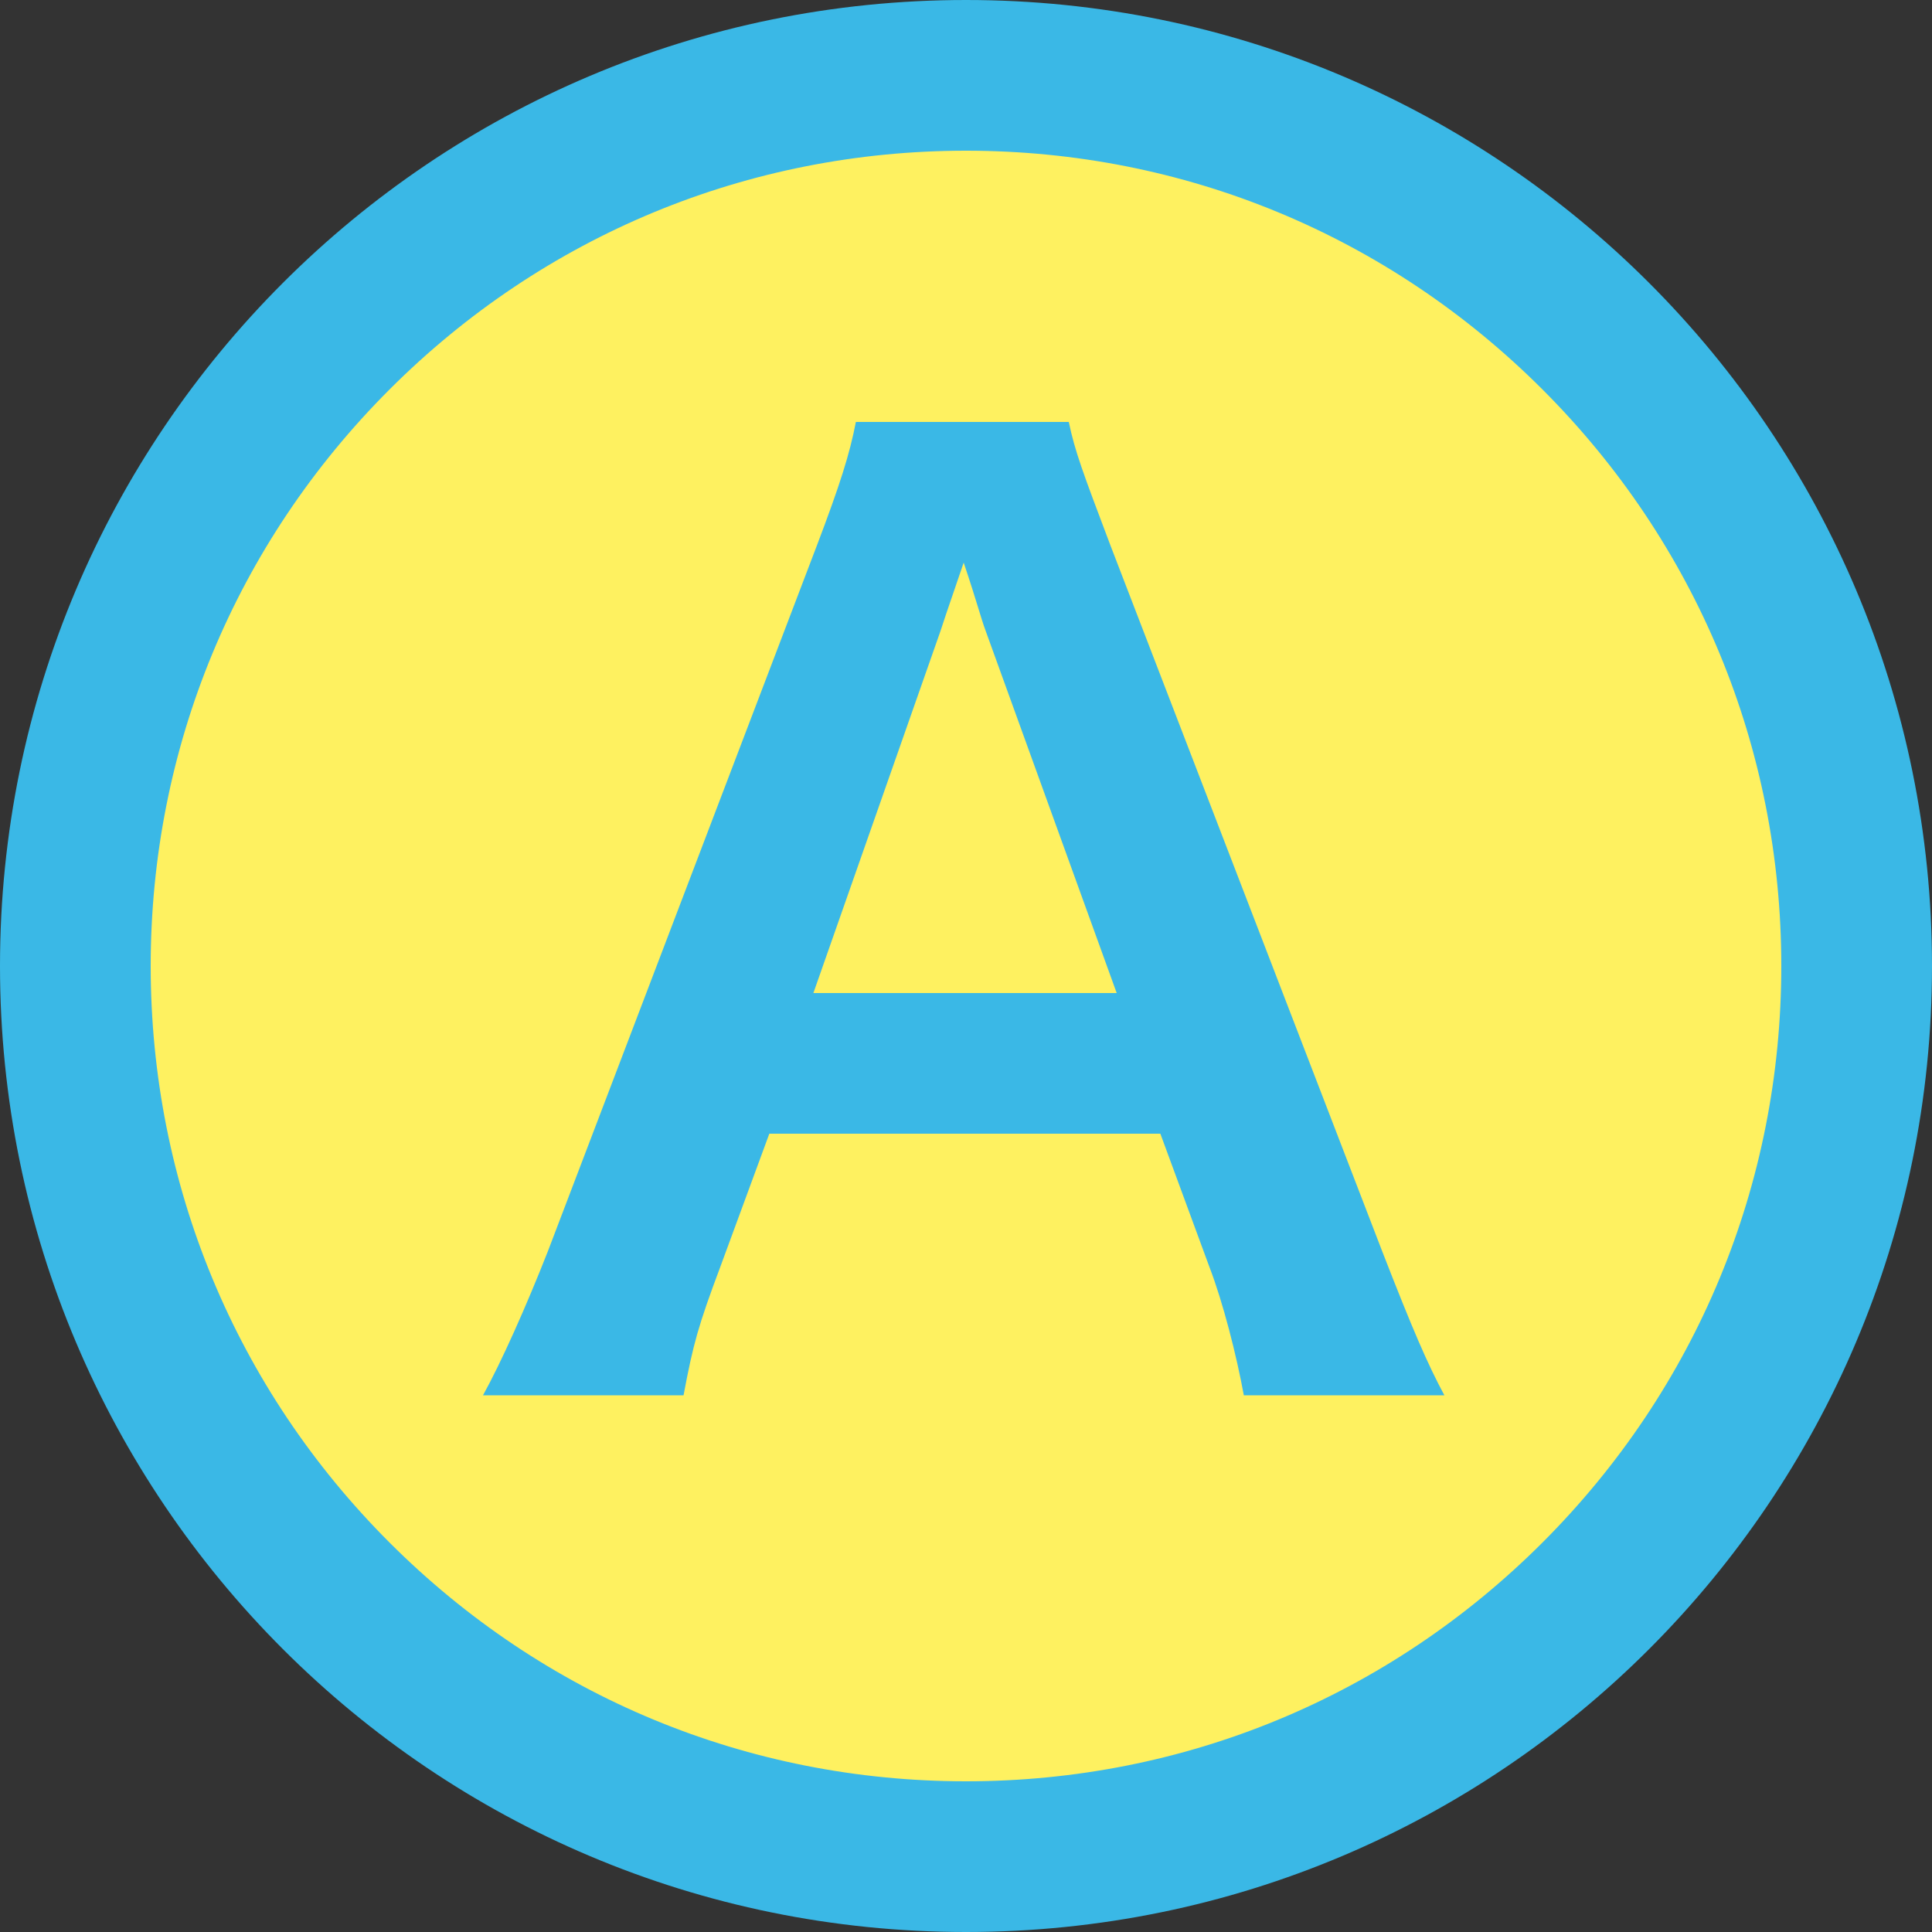 <?xml version="1.0" encoding="utf-8"?>
<!-- Generator: Adobe Illustrator 26.0.3, SVG Export Plug-In . SVG Version: 6.00 Build 0)  -->
<svg version="1.1" id="レイヤー_1" xmlns="http://www.w3.org/2000/svg" xmlns:xlink="http://www.w3.org/1999/xlink" x="0px"
	 y="0px" viewBox="0 0 500 500" style="enable-background:new 0 0 500 500;" xml:space="preserve">
<rect x="0" y="0" width="500" height="500" fill="#333333" stroke="none"/>
<style type="text/css">
	.st0{fill:#FEF160;}
	.st1{fill:#3AB8E6;}
	.st2{display:none;}
	.st3{display:inline;fill:#F39800;}
</style>
<g>
	<path class="st0" d="M250,480.5c-61.6,0-119.5-24-163-67.5S19.5,311.6,19.5,250S43.5,130.5,87,87s101.4-67.5,163-67.5
		s119.5,24,163,67.5s67.5,101.4,67.5,163s-24,119.5-67.5,163S311.6,480.5,250,480.5z"/>
	<path class="st1" d="M250,39c56.4,0,109.3,21.9,149.2,61.8S461,193.6,461,250s-21.9,109.3-61.8,149.2S306.4,461,250,461
		s-109.3-21.9-149.2-61.8S39,306.4,39,250s21.9-109.3,61.8-149.2S193.6,39,250,39 M250,0C111.9,0,0,111.9,0,250s111.9,250,250,250
		s250-111.9,250-250S388.1,0,250,0L250,0z"/>
</g>
<g class="st2">
	<path class="st3" d="M287.9,379.6h-44.5V222.5c0-7.5,0.1-15.5,0.4-24c0.2-8.5,0.6-16.4,1.1-23.7c-2.4,2.4-5.2,5.2-8.6,8.5
		c-3.4,3.3-7.1,6.5-11.1,9.5L197,215.4l-22.2-27.5l76.2-60.4h37.1v252.1H287.9z"/>
</g>
<g>
	<path class="st1" d="M321.9,361.1c-1.9-10.4-5.4-24.1-8.9-33.2l-12.7-34.5H199.1l-12.7,34.5c-5.7,15.2-7,19.9-9.5,33.2H125
		c4.7-8.5,11.1-22.8,16.8-37.3l69.6-182.6c6-15.8,8.5-23.7,10.1-32h55.1c1.6,7.6,3.5,12.7,10.8,32l70.3,182.6
		c7.9,20.3,11.7,29.1,16.1,37.3H321.9z M255.1,163.3c-1.3-3.5-2.2-7.3-5.7-17.7c-5.1,14.9-5.1,14.9-6,17.7L210.5,257H289
		L255.1,163.3z"/>
</g>
</svg>
